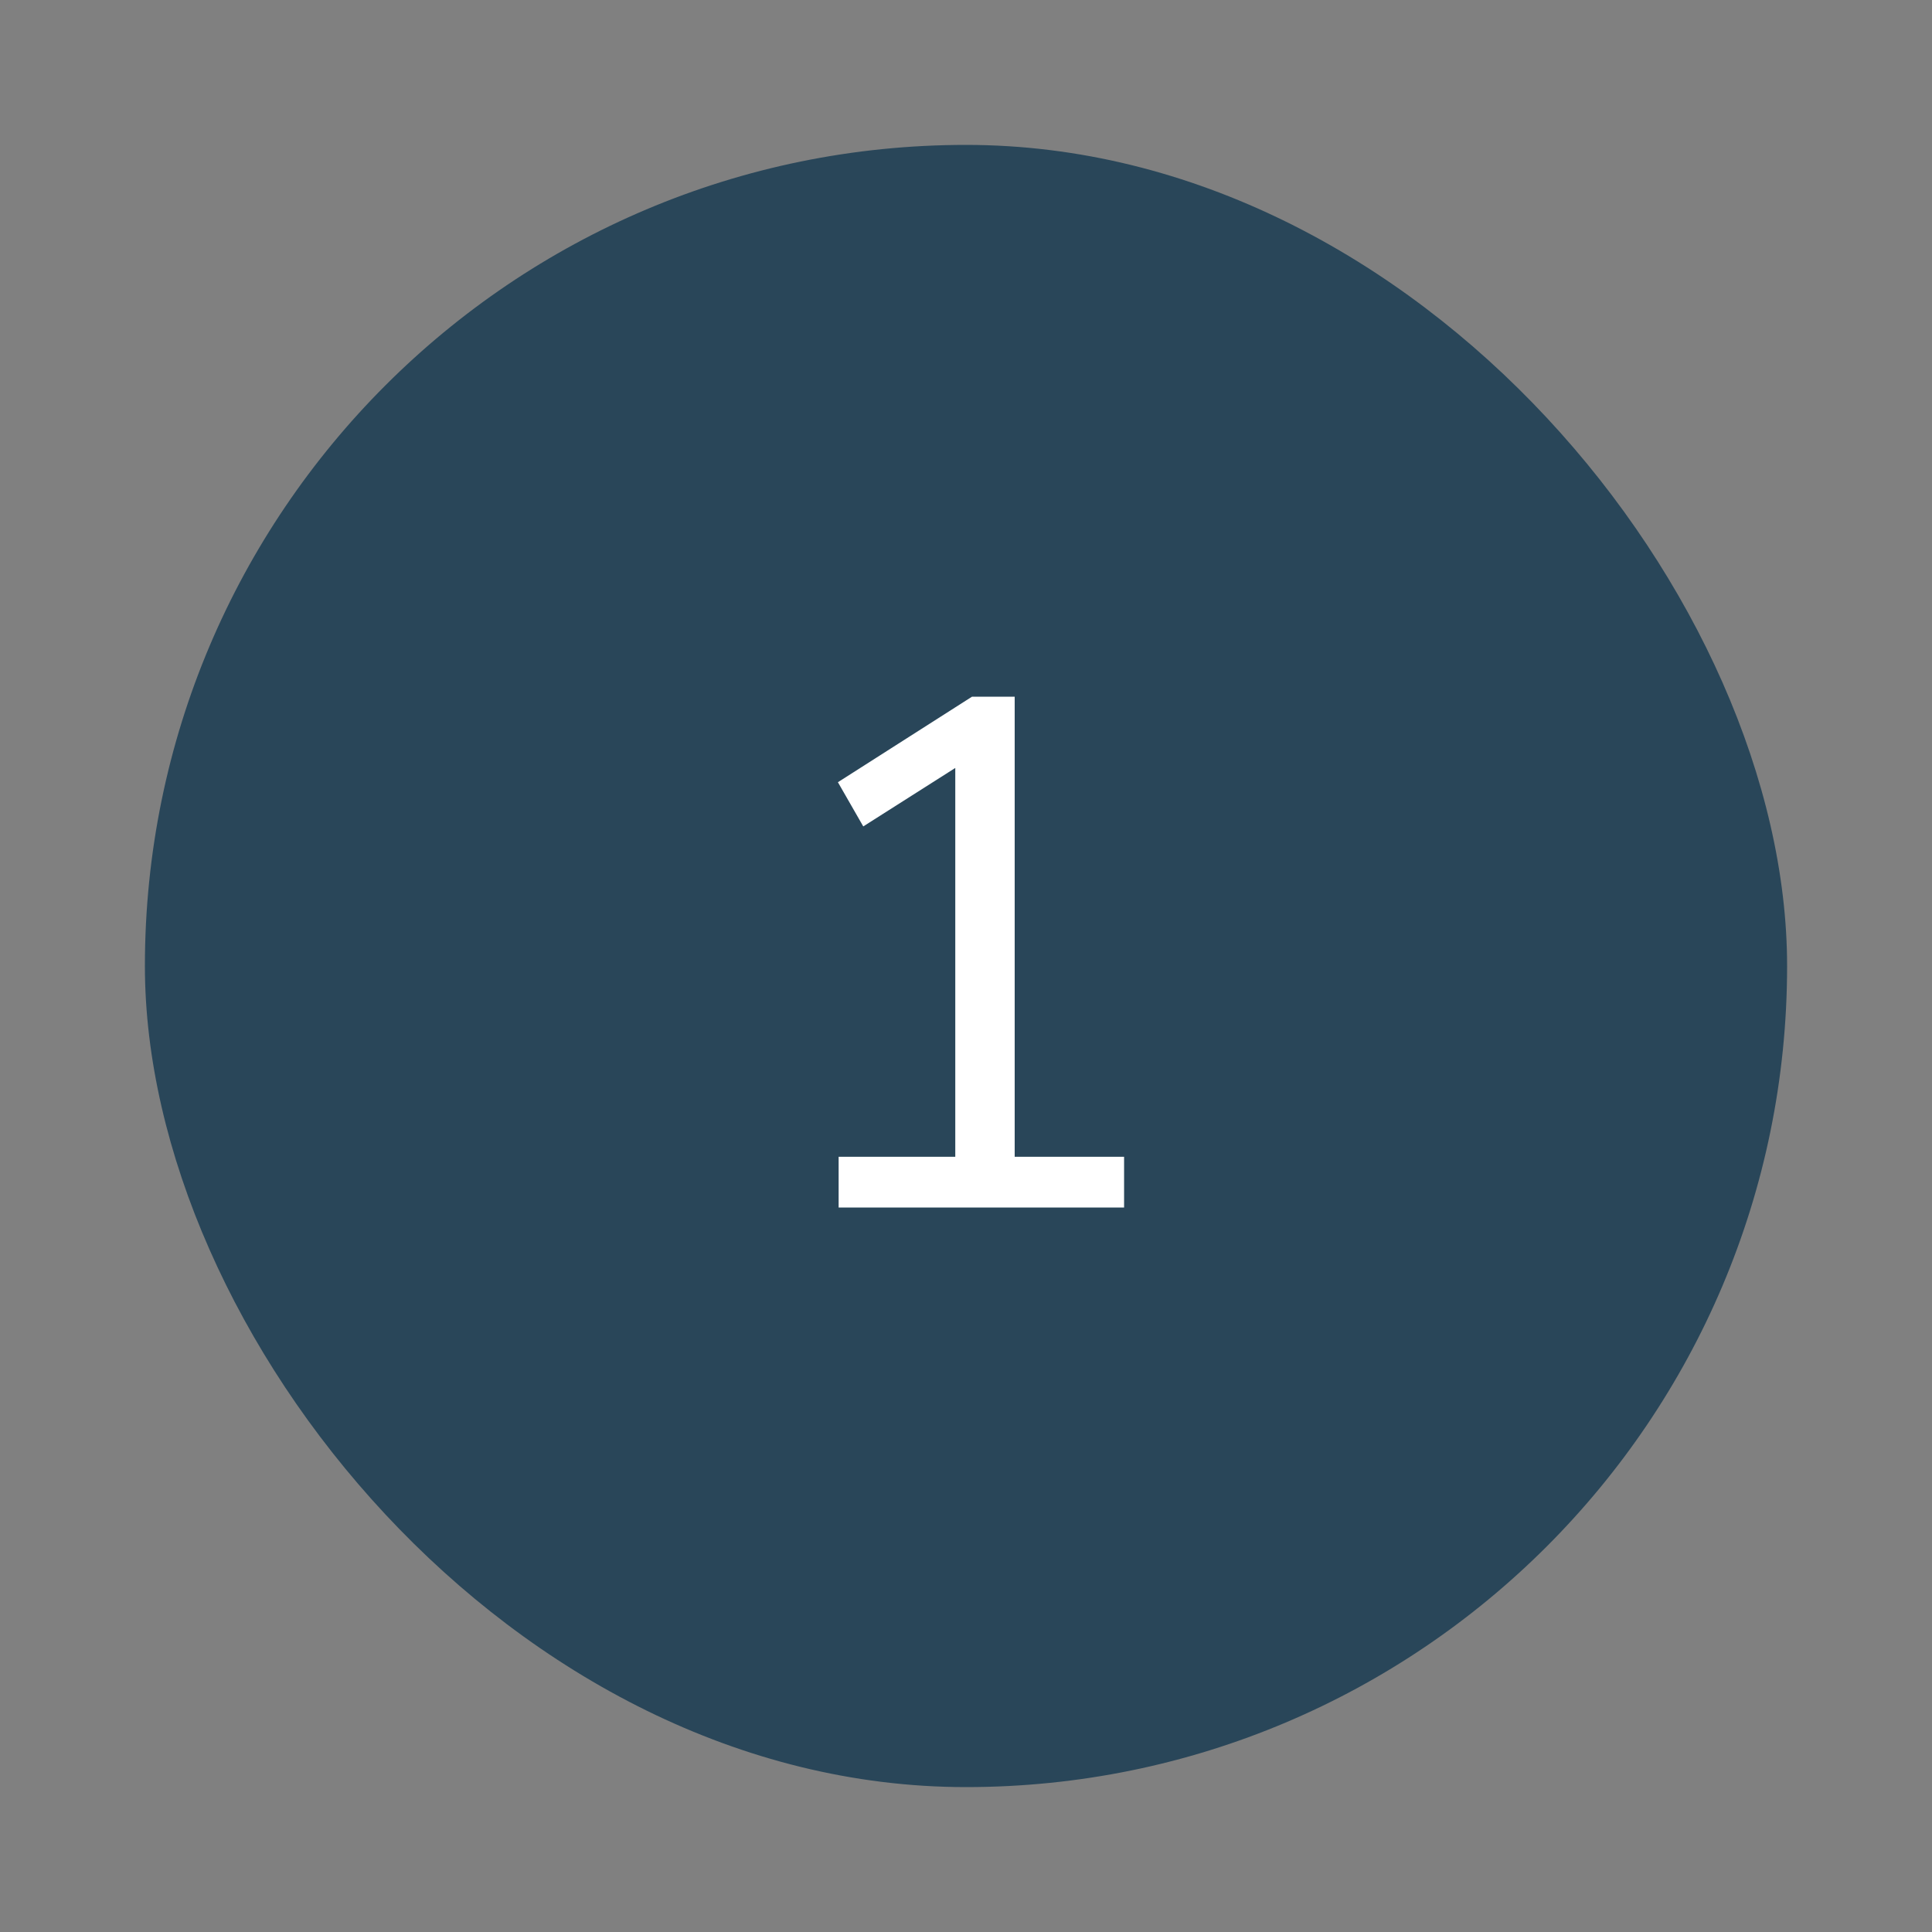 <svg width="80" height="80" viewBox="0 0 80 80" fill="none" xmlns="http://www.w3.org/2000/svg">
<rect x="0" y="0" width="80" height="80" fill="#808080" stroke="none"/>
<rect x="6" y="6" width="68" height="68" rx="34" fill="#294659"/>
<path d="M34.726 50V47.9H39.556V30.98H40.846L35.746 34.22L34.696 32.39L40.246 28.85H42.016V47.9H46.546V50H34.726Z" fill="white"/>
</svg>
